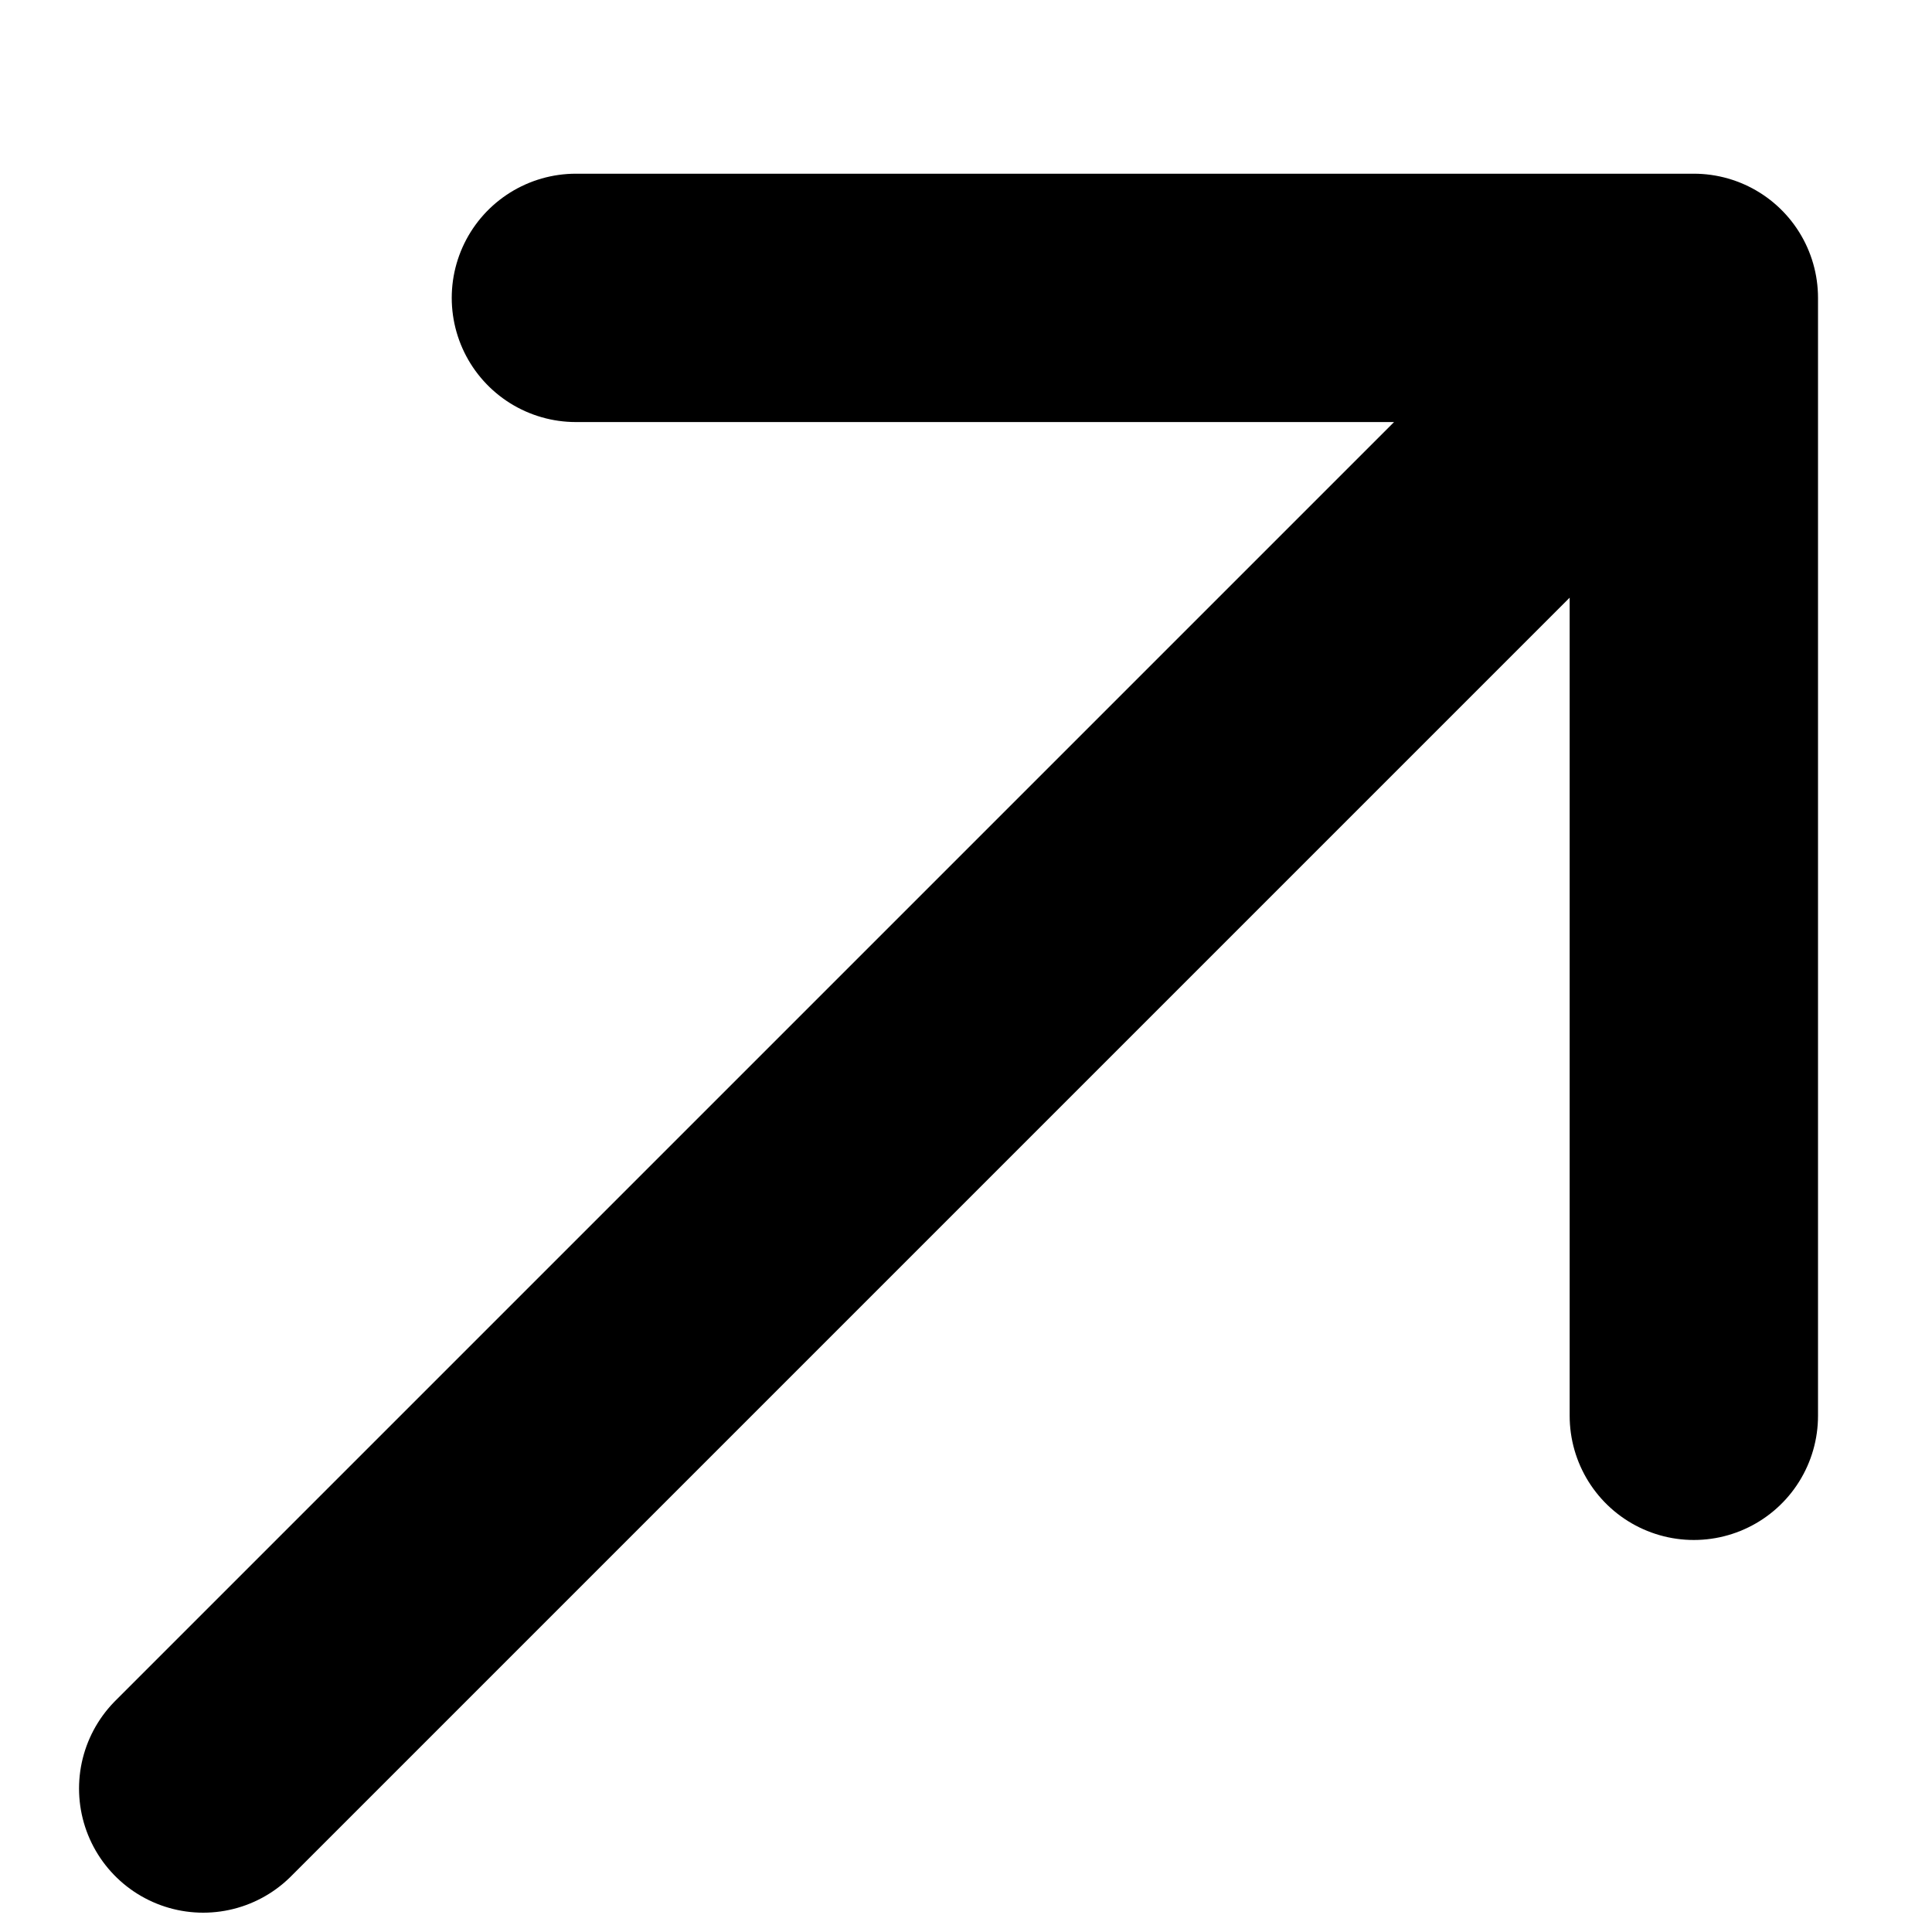 <svg width="11" height="11" viewBox="0 0 11 11" fill="none" xmlns="http://www.w3.org/2000/svg">
<path d="M1.157 10.183L9.644 1.696M9.644 1.696H3.279M9.644 1.696V8.061" stroke="black" stroke-width="1.414" stroke-linecap="round" stroke-linejoin="round"/>
</svg>
